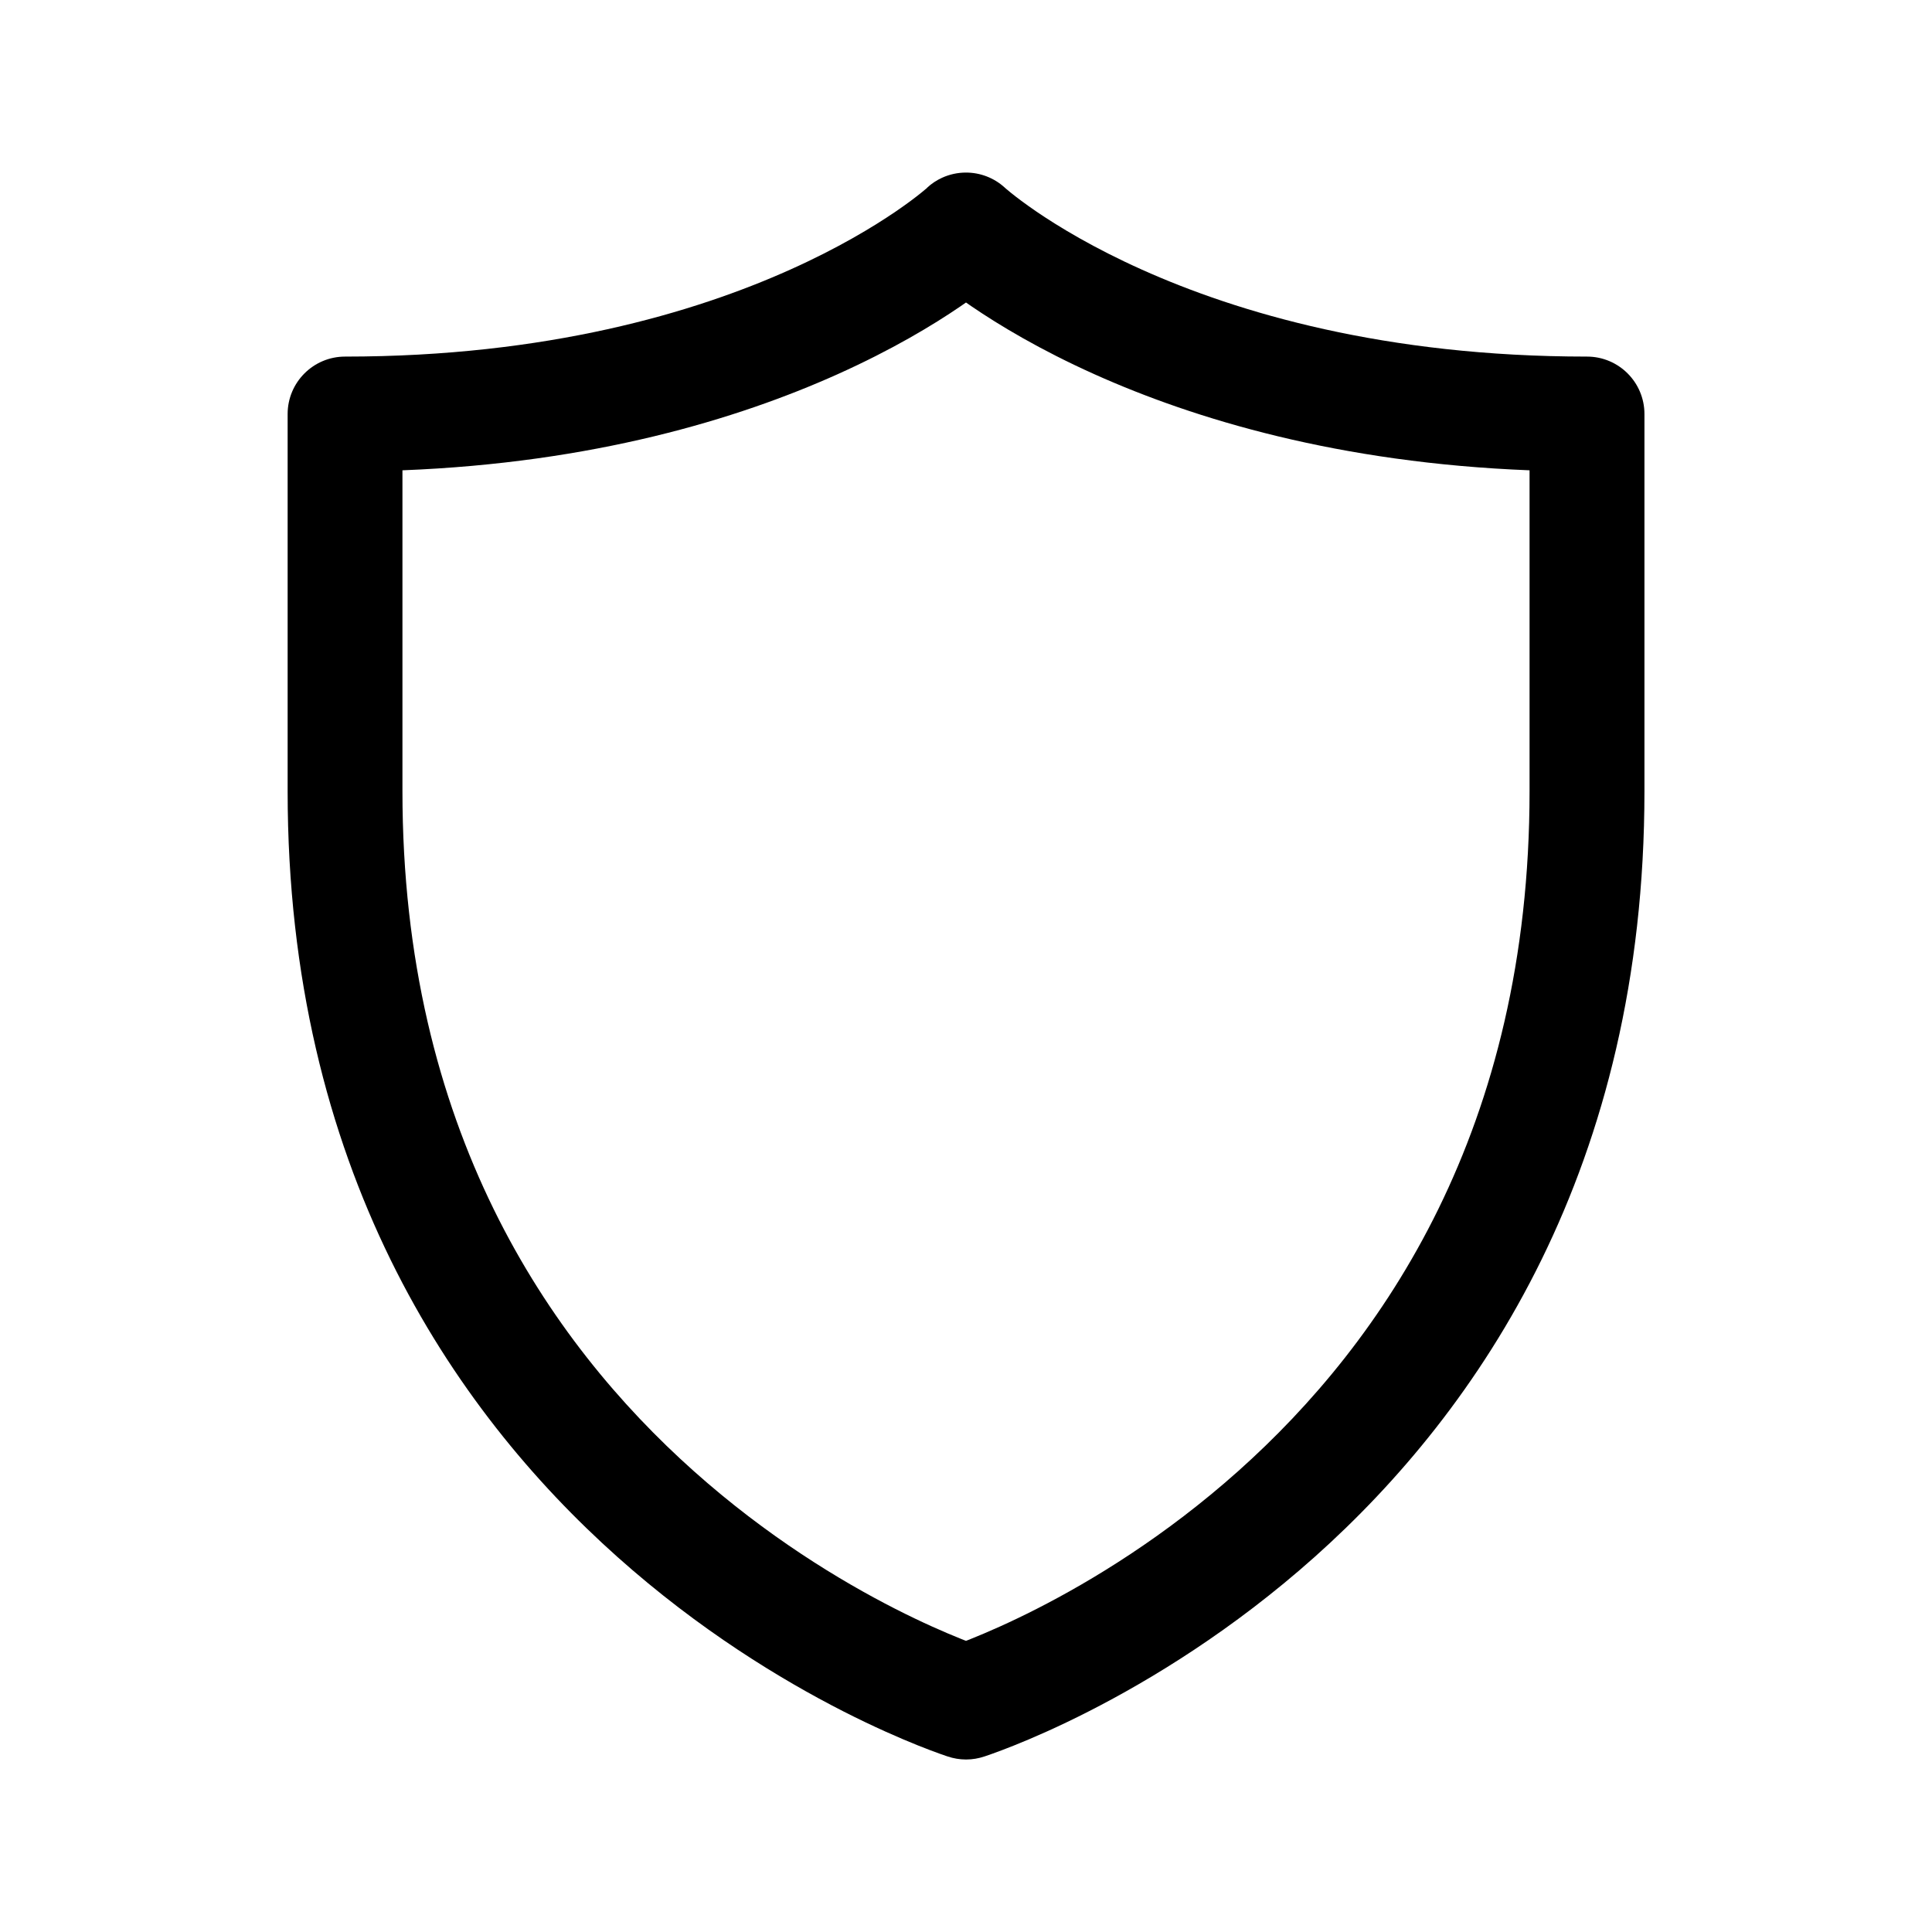 <svg fill="none" height="56" viewBox="0 0 56 56" width="56" xmlns="http://www.w3.org/2000/svg"><path clip-rule="evenodd" d="m26.87 5.443c.132-.122.279-.219.435-.29.22-.101.458-.151.695-.151.407 0.0.813.149 1.13.442.005.005.014.012.026.023.031.026.083.071.158.131.15.12.389.303.718.528.658.449 1.676 1.066 3.065 1.689 2.772 1.244 7.04 2.521 12.903 2.521.92 0 1.665.746 1.665 1.665v10.933c0 10.889-4.768 17.918-9.556 22.192-2.38 2.124-4.756 3.563-6.54 4.473-.893.456-1.643.781-2.176.994-.267.107-.48.186-.631.24-.075.027-.135.047-.178.062l-.047.016c-.171.058-.352.089-.536.089s-.365-.031-.536-.089l-.047-.016c-.043-.015-.103-.035-.178-.062-.151-.054-.364-.133-.631-.24-.533-.214-1.283-.539-2.176-.994-1.784-.91-4.16-2.348-6.54-4.473-4.789-4.274-9.556-11.304-9.556-22.192v-10.933c0-.919.745-1.665 1.665-1.665 5.863 0 10.132-1.277 12.903-2.521 1.389-.623 2.406-1.24 3.065-1.689.329-.225.568-.407.718-.528.075-.06.128-.105.159-.131.012-.01.021-.018.026-.022zm1.13 3.325c-.05.035-.101.07-.154.107-.806.551-1.996 1.267-3.579 1.977-2.889 1.296-7.071 2.564-12.602 2.78v9.3c0 9.778 4.232 15.949 8.444 19.708 2.12 1.893 4.244 3.179 5.835 3.99.794.405 1.451.689 1.902.87.055.022.106.042.154.061.048-.019.1-.039.154-.061.451-.181 1.108-.465 1.902-.87 1.591-.811 3.715-2.098 5.835-3.99 4.211-3.759 8.444-9.93 8.444-19.708v-9.3c-5.531-.216-9.713-1.484-12.602-2.78-1.583-.71-2.773-1.427-3.579-1.977-.053-.036-.104-.072-.154-.107z" fill="#000" fill-rule="evenodd"/></svg>